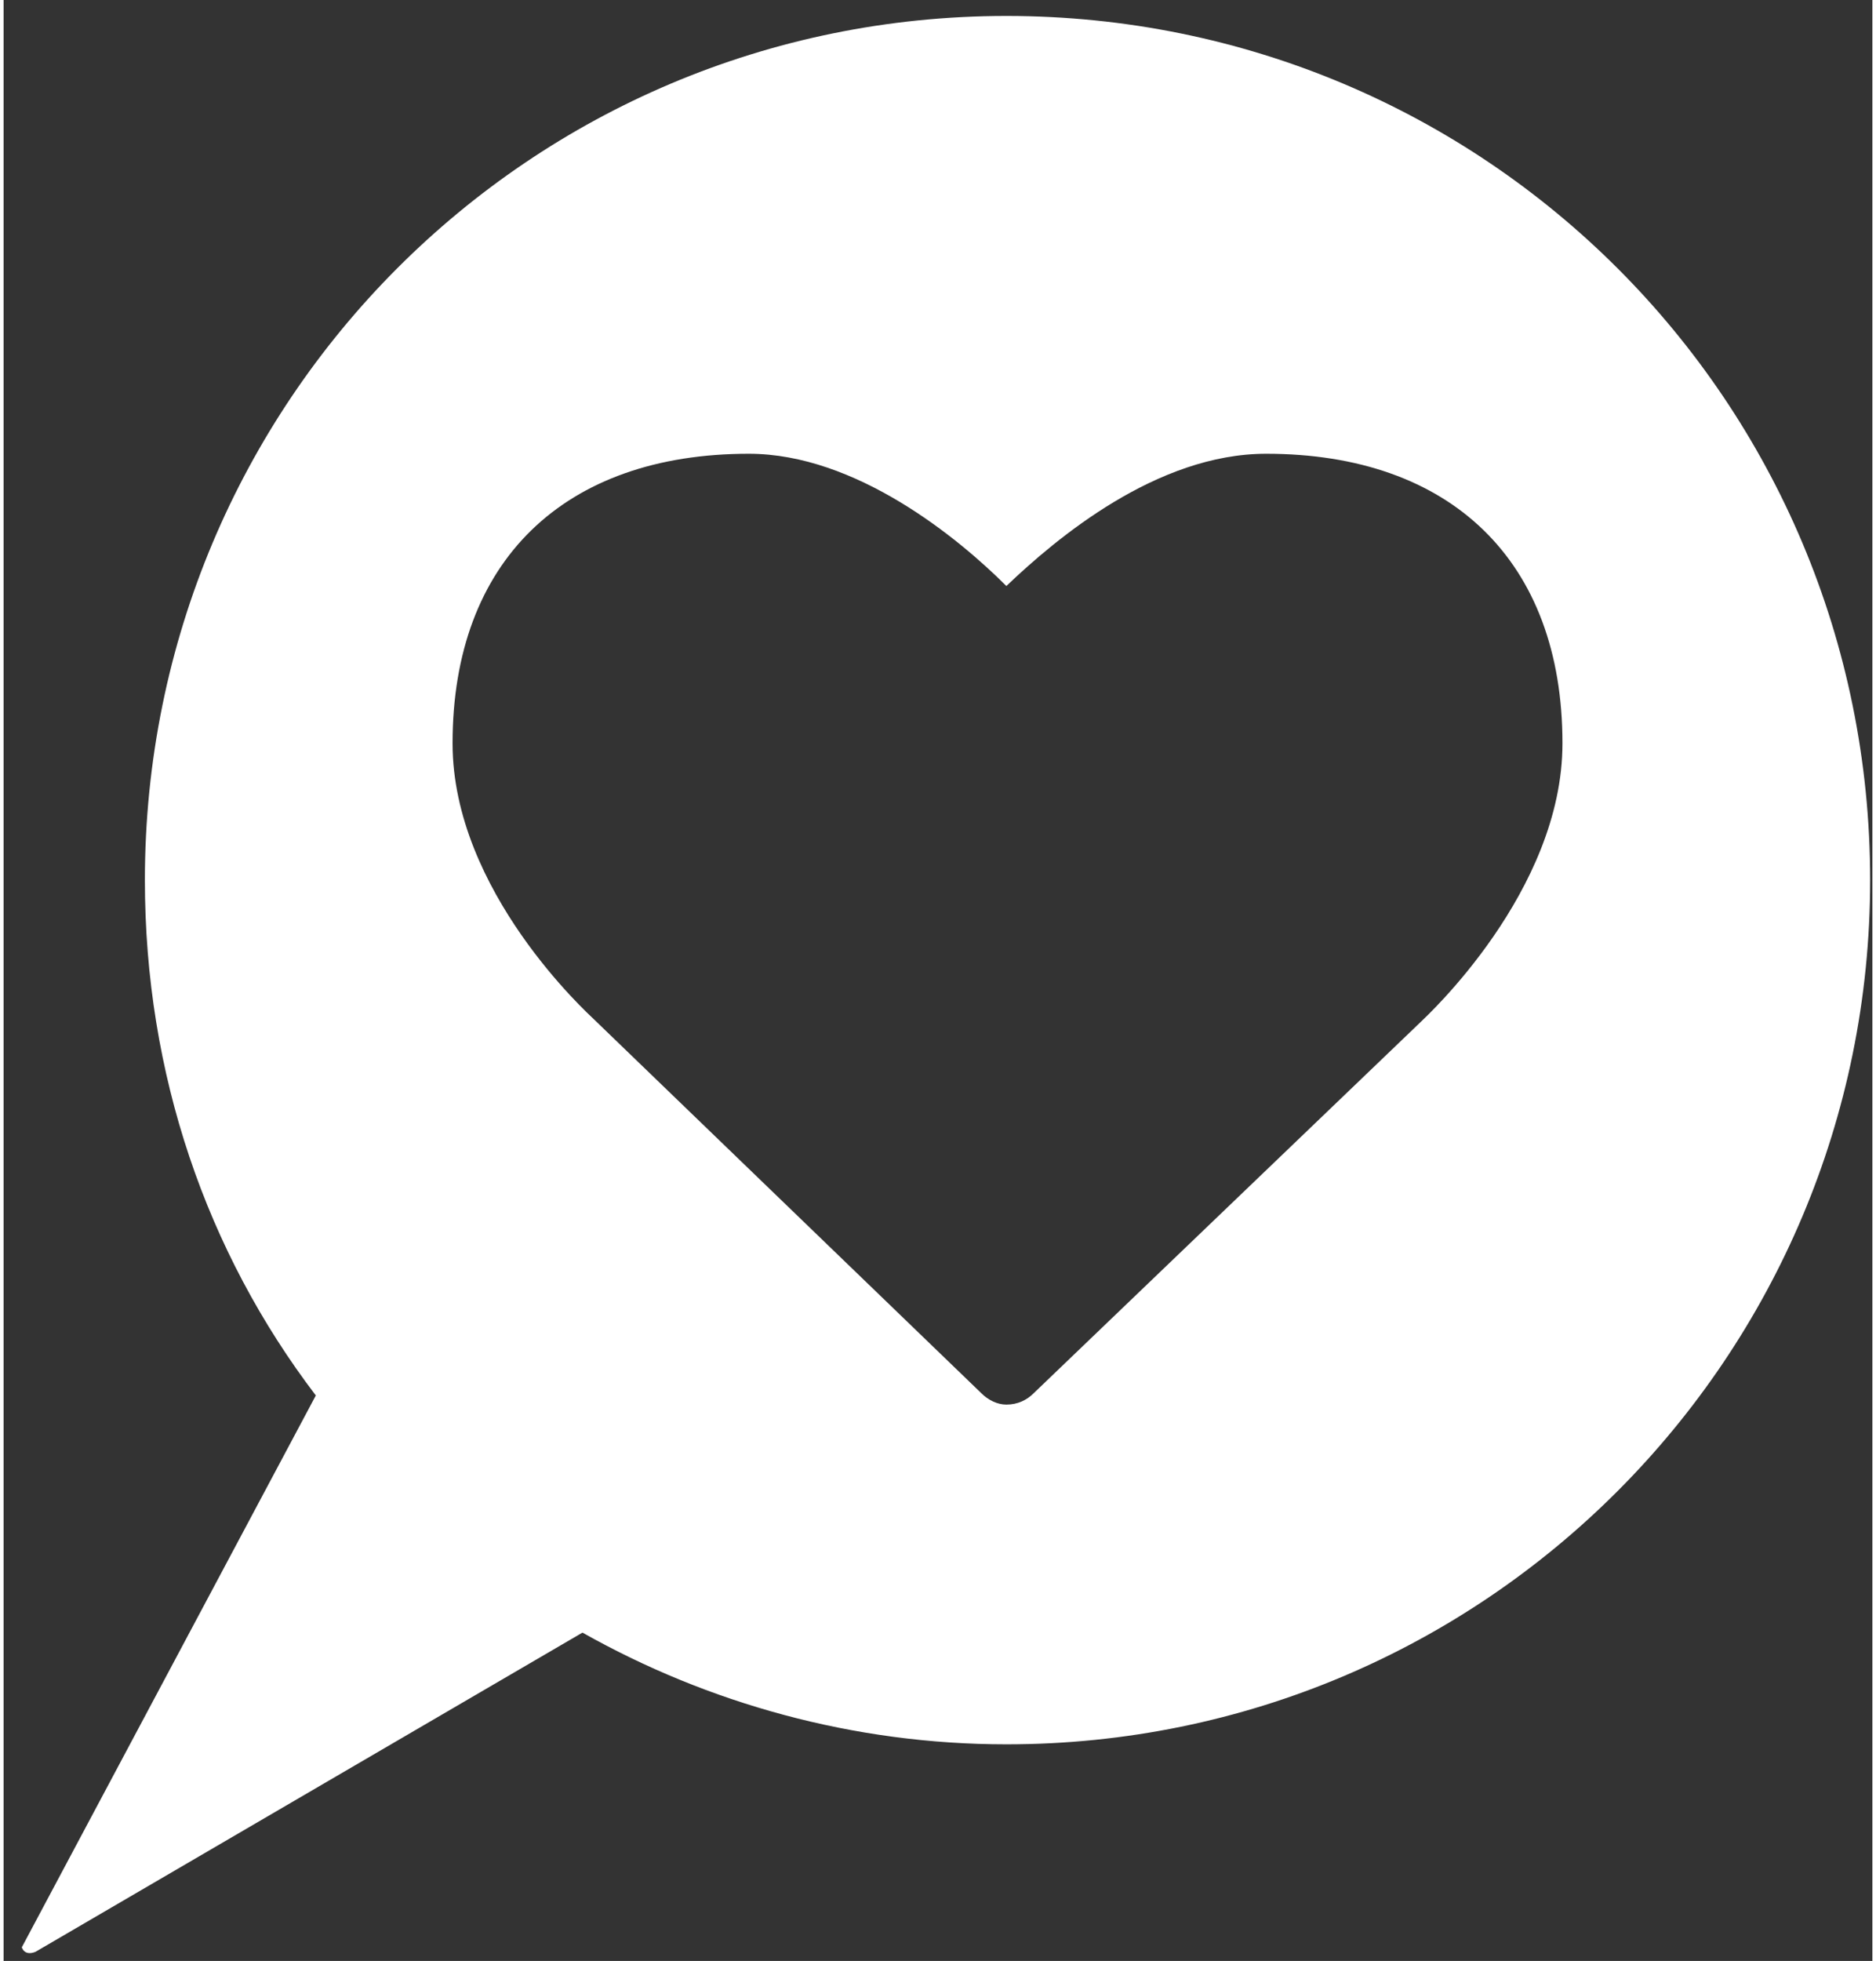 <svg version="1.2" xmlns="http://www.w3.org/2000/svg" viewBox="0 0 82 86" width="67" height="70">
	<rect x="0" y="0" width="82" height="86" fill="#333333" stroke="none"/>
	<title>noun-warm-welcome-991742-FFFFFF-svg</title>
	<style>
		.s0 { fill: #ffffff } 
	</style>
	<path id="Layer" fill-rule="evenodd" class="s0" d="m81.9 38.6c0 20.9-16.9 37.9-37.9 37.9-6.7 0-13.1-1.8-18.6-4.9l-24 14c-0.5 0.2-0.6-0.2-0.6-0.2l12.9-24.2c-4.8-6.3-7.5-14.1-7.5-22.6 0-21 16.9-37.9 37.8-37.9 21 0 37.9 16.9 37.9 37.9zm-13.5-6c0-8-4.9-12.7-13-12.7-4.8 0-9.2 3.7-11.4 5.8-2.1-2.1-6.6-5.8-11.3-5.8-8.1 0-13 4.7-13 12.7 0 6.5 6 11.9 6.2 12.1l17 16.4c0.3 0.3 0.7 0.5 1.1 0.5 0.5 0 0.9-0.2 1.2-0.5l17-16.3c0.2-0.2 6.2-5.7 6.2-12.2z"/>
</svg>